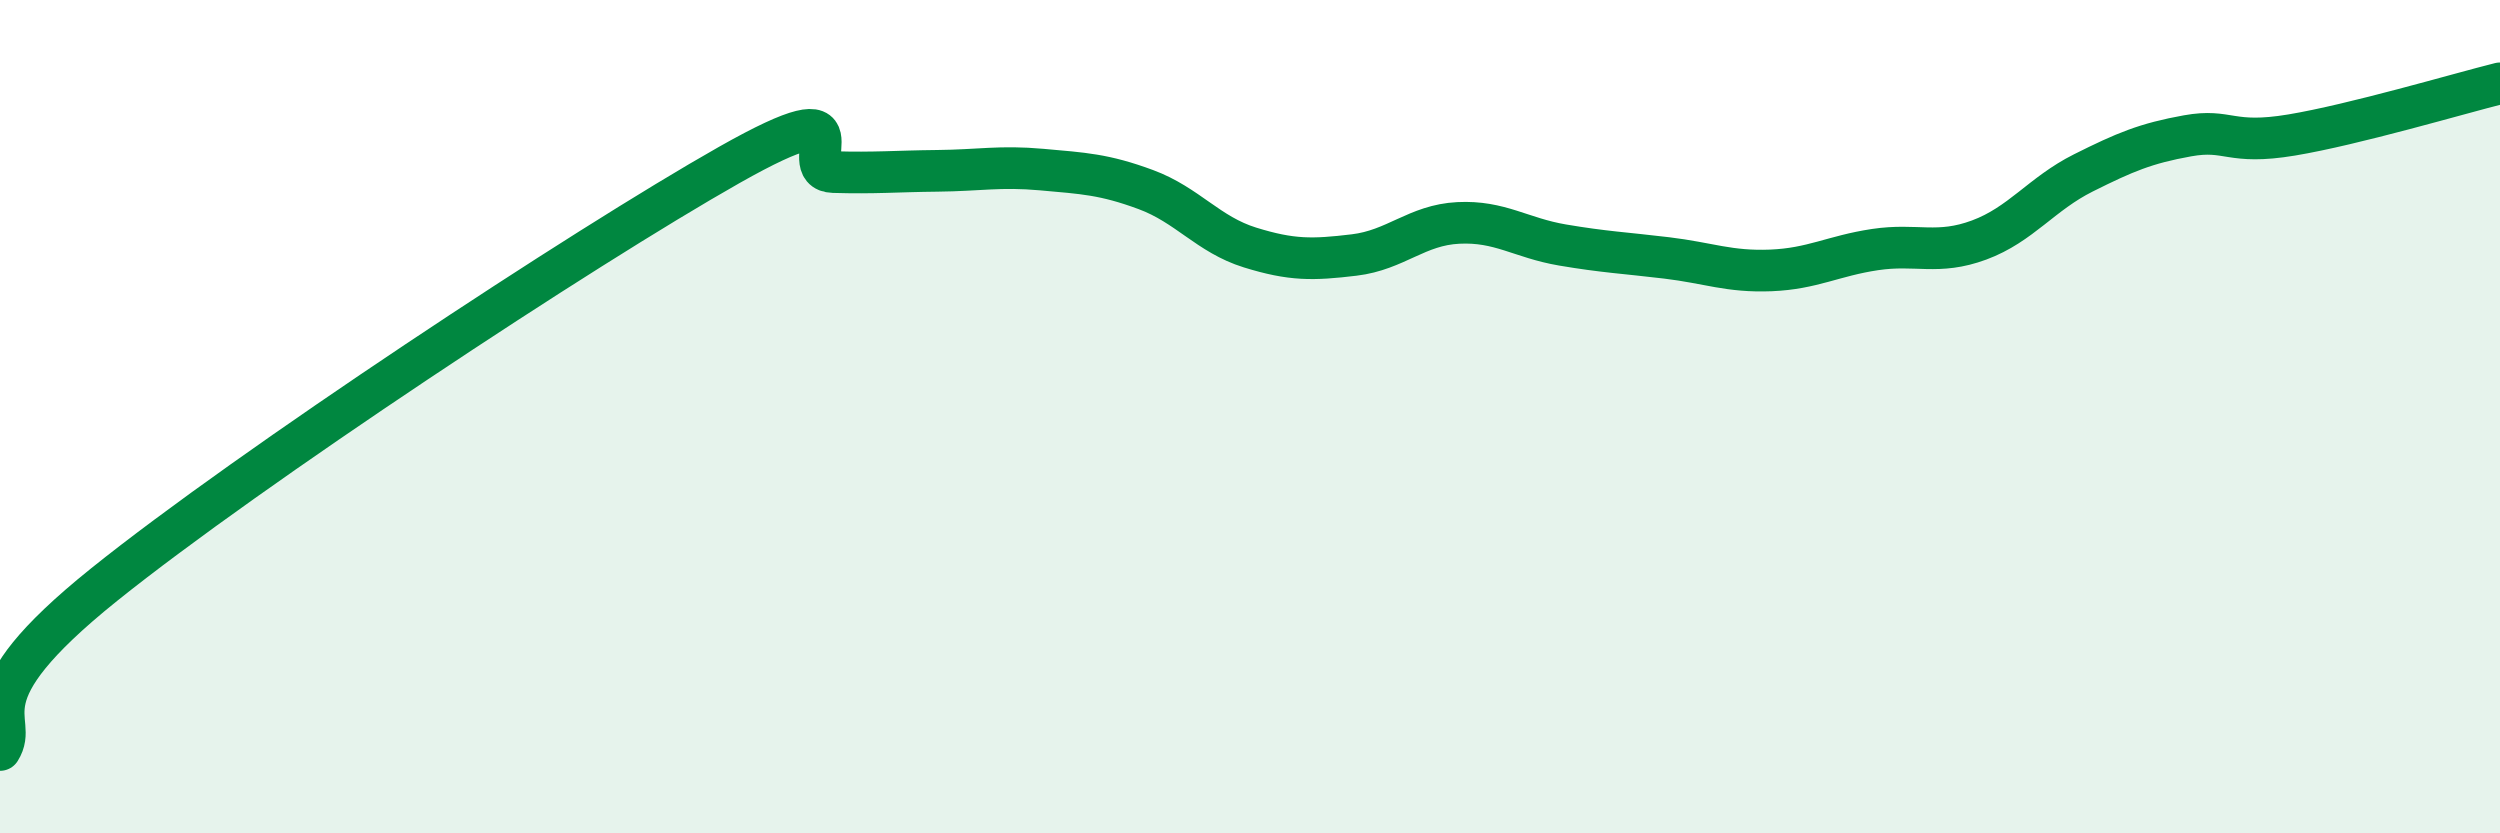 
    <svg width="60" height="20" viewBox="0 0 60 20" xmlns="http://www.w3.org/2000/svg">
      <path
        d="M 0,18 C 0.5,17.21 -1,16.84 2.5,14.03 C 6,11.22 14,5.94 17.5,3.96 C 21,1.98 19,4.1 20,4.13 C 21,4.16 21.5,4.11 22.5,4.1 C 23.5,4.09 24,3.98 25,4.07 C 26,4.16 26.5,4.18 27.5,4.55 C 28.5,4.92 29,5.63 30,5.94 C 31,6.25 31.5,6.24 32.5,6.12 C 33.5,6 34,5.4 35,5.35 C 36,5.3 36.5,5.71 37.5,5.88 C 38.5,6.05 39,6.07 40,6.19 C 41,6.31 41.5,6.53 42.5,6.49 C 43.5,6.45 44,6.14 45,5.99 C 46,5.84 46.5,6.13 47.5,5.76 C 48.5,5.39 49,4.65 50,4.15 C 51,3.65 51.5,3.44 52.5,3.26 C 53.5,3.08 53.5,3.49 55,3.24 C 56.5,2.99 59,2.25 60,2L60 20L0 20Z"
        fill="#008740"
        opacity="0.1"
        stroke-linecap="round"
        stroke-linejoin="round"
      />
      <path
        d="M 0,18 C 0.5,17.21 -1,16.84 2.5,14.03 C 6,11.22 14,5.94 17.5,3.96 C 21,1.98 19,4.1 20,4.13 C 21,4.16 21.5,4.11 22.5,4.1 C 23.5,4.09 24,3.98 25,4.07 C 26,4.16 26.5,4.18 27.5,4.55 C 28.5,4.92 29,5.63 30,5.94 C 31,6.25 31.5,6.24 32.5,6.12 C 33.5,6 34,5.4 35,5.35 C 36,5.3 36.5,5.71 37.5,5.88 C 38.5,6.05 39,6.07 40,6.19 C 41,6.31 41.5,6.53 42.5,6.49 C 43.5,6.45 44,6.14 45,5.99 C 46,5.84 46.5,6.13 47.5,5.76 C 48.5,5.39 49,4.65 50,4.15 C 51,3.65 51.5,3.44 52.5,3.26 C 53.5,3.08 53.5,3.49 55,3.24 C 56.5,2.99 59,2.25 60,2"
        stroke="#008740"
        stroke-width="1"
        fill="none"
        stroke-linecap="round"
        stroke-linejoin="round"
      />
    </svg>
  